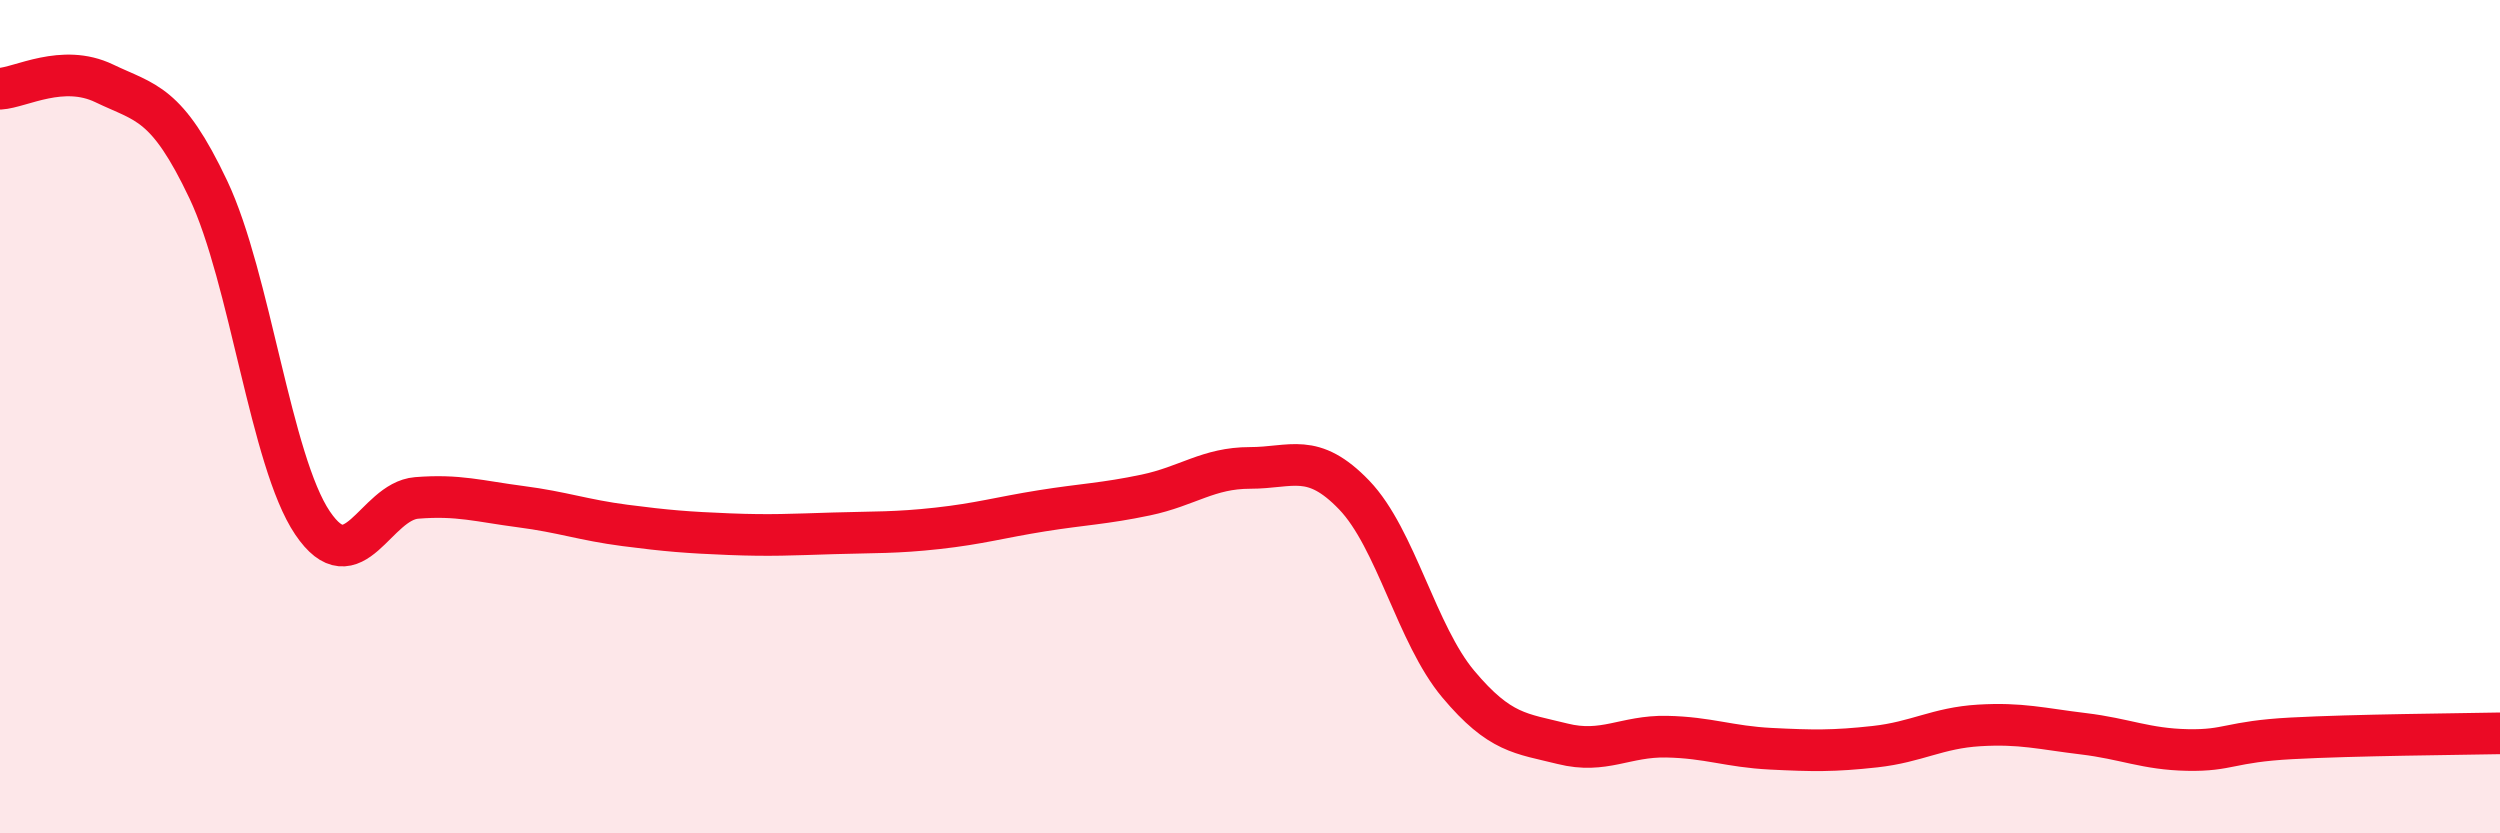 
    <svg width="60" height="20" viewBox="0 0 60 20" xmlns="http://www.w3.org/2000/svg">
      <path
        d="M 0,2.13 C 0.5,2.1 1.5,1.52 2.5,2 C 3.5,2.48 4,2.44 5,4.55 C 6,6.66 6.5,11.07 7.5,12.55 C 8.5,14.03 9,12.03 10,11.95 C 11,11.87 11.5,12.03 12.5,12.16 C 13.5,12.29 14,12.48 15,12.61 C 16,12.74 16.5,12.78 17.5,12.82 C 18.5,12.86 19,12.83 20,12.8 C 21,12.77 21.5,12.79 22.5,12.68 C 23.5,12.57 24,12.42 25,12.26 C 26,12.1 26.5,12.09 27.5,11.88 C 28.5,11.67 29,11.23 30,11.23 C 31,11.23 31.5,10.84 32.5,11.88 C 33.5,12.92 34,15.23 35,16.42 C 36,17.61 36.5,17.6 37.5,17.85 C 38.5,18.1 39,17.66 40,17.68 C 41,17.7 41.5,17.92 42.5,17.97 C 43.5,18.02 44,18.03 45,17.92 C 46,17.81 46.5,17.47 47.5,17.41 C 48.5,17.35 49,17.49 50,17.61 C 51,17.73 51.5,17.98 52.5,18 C 53.5,18.02 53.5,17.8 55,17.72 C 56.5,17.64 59,17.62 60,17.6L60 20L0 20Z"
        fill="#EB0A25"
        opacity="0.1"
        stroke-linecap="round"
        stroke-linejoin="round"
      />
      <path
        d="M 0,2.13 C 0.5,2.1 1.5,1.52 2.5,2 C 3.5,2.48 4,2.44 5,4.55 C 6,6.66 6.5,11.07 7.5,12.55 C 8.5,14.03 9,12.03 10,11.95 C 11,11.87 11.5,12.03 12.5,12.16 C 13.5,12.29 14,12.48 15,12.61 C 16,12.74 16.5,12.78 17.5,12.82 C 18.5,12.86 19,12.83 20,12.8 C 21,12.77 21.5,12.79 22.5,12.68 C 23.5,12.57 24,12.42 25,12.26 C 26,12.1 26.5,12.09 27.5,11.88 C 28.5,11.67 29,11.23 30,11.23 C 31,11.23 31.5,10.84 32.5,11.88 C 33.5,12.92 34,15.23 35,16.42 C 36,17.61 36.5,17.6 37.5,17.85 C 38.5,18.1 39,17.66 40,17.68 C 41,17.7 41.5,17.92 42.5,17.97 C 43.5,18.02 44,18.03 45,17.92 C 46,17.81 46.5,17.47 47.5,17.41 C 48.5,17.35 49,17.49 50,17.61 C 51,17.73 51.5,17.98 52.5,18 C 53.5,18.02 53.5,17.8 55,17.72 C 56.5,17.64 59,17.62 60,17.6"
        stroke="#EB0A25"
        stroke-width="1"
        fill="none"
        stroke-linecap="round"
        stroke-linejoin="round"
      />
    </svg>
  